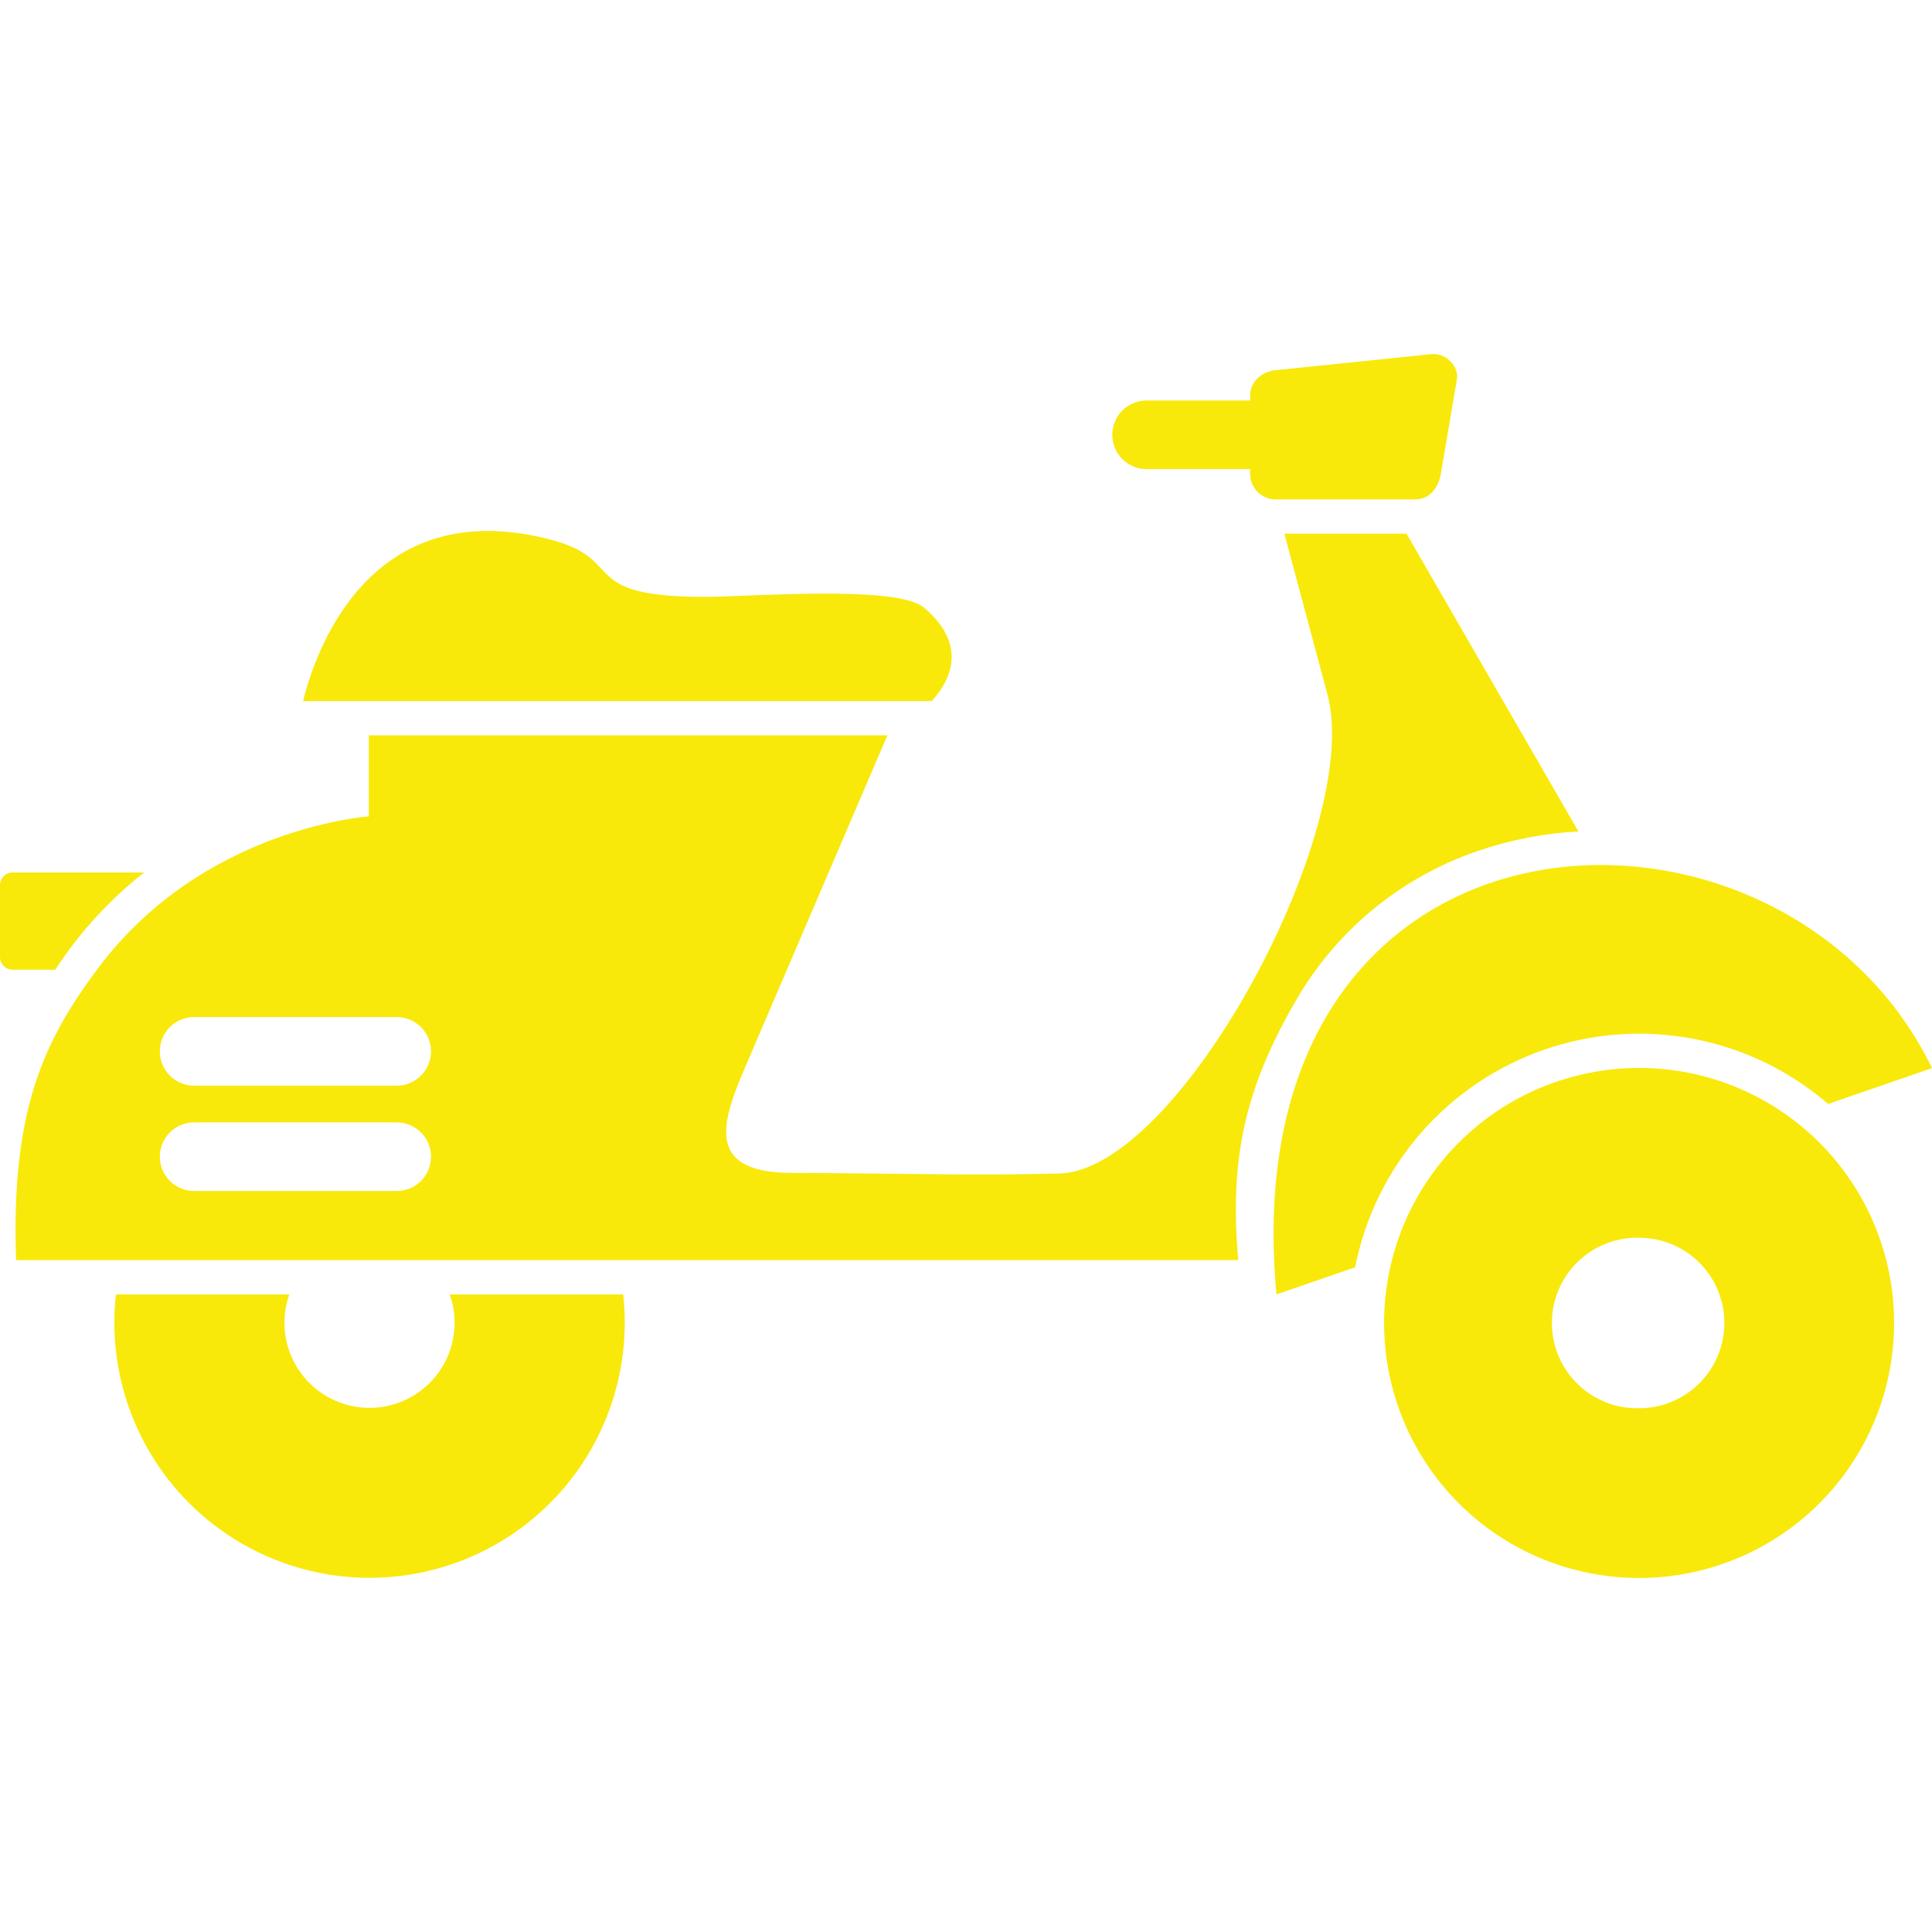 <svg xmlns="http://www.w3.org/2000/svg" width="80" height="80" viewBox="0 0 80 80" fill="none"><path fill-rule="evenodd" clip-rule="evenodd" d="M67.871 44.221C66.485 44.221 65.112 44.495 63.83 45.025C62.549 45.556 61.385 46.334 60.404 47.314C59.424 48.295 58.646 49.459 58.115 50.74C57.585 52.021 57.312 53.395 57.312 54.781C57.312 56.168 57.585 57.541 58.115 58.822C58.646 60.104 59.424 61.268 60.404 62.248C61.385 63.229 62.549 64.007 63.83 64.537C65.112 65.068 66.485 65.341 67.871 65.341C70.672 65.341 73.358 64.229 75.338 62.248C77.319 60.268 78.431 57.582 78.431 54.781C78.431 51.981 77.319 49.295 75.338 47.314C73.358 45.334 70.672 44.221 67.871 44.221ZM67.871 51.253C67.401 51.242 66.933 51.325 66.496 51.498C66.058 51.67 65.659 51.929 65.323 52.258C64.987 52.586 64.719 52.979 64.537 53.413C64.354 53.846 64.26 54.312 64.26 54.782C64.26 55.253 64.354 55.718 64.537 56.152C64.719 56.585 64.987 56.978 65.323 57.307C65.659 57.636 66.058 57.894 66.496 58.067C66.933 58.239 67.401 58.322 67.871 58.312C68.808 58.312 69.706 57.94 70.368 57.278C71.03 56.616 71.402 55.718 71.402 54.781C71.402 53.845 71.03 52.947 70.368 52.285C69.706 51.623 68.808 51.253 67.871 51.253ZM12.549 29.031C12.992 27.21 15.194 20.32 22.853 22.36C25.968 23.19 23.868 24.716 29.209 24.716C30.923 24.716 37.096 24.213 38.239 25.145C39.058 25.814 40.213 27.223 38.58 29.031H12.549ZM58.607 20.68H52.818C52.238 20.68 51.766 20.206 51.766 19.628V16.38C51.766 15.803 52.242 15.387 52.818 15.329L59.273 14.664C59.849 14.605 60.423 15.144 60.325 15.716L59.661 19.628C59.563 20.199 59.187 20.68 58.609 20.68H58.607Z" fill="#F8E90A"></path><path d="M51.764 16.585C52.128 16.604 52.471 16.762 52.722 17.026C52.973 17.29 53.113 17.64 53.113 18.005C53.113 18.369 52.973 18.719 52.722 18.983C52.471 19.247 52.128 19.405 51.764 19.424H47.551C47.358 19.433 47.166 19.404 46.985 19.337C46.804 19.27 46.639 19.167 46.499 19.035C46.36 18.902 46.249 18.742 46.173 18.565C46.097 18.388 46.057 18.197 46.057 18.005C46.057 17.812 46.097 17.621 46.173 17.444C46.249 17.267 46.36 17.107 46.499 16.974C46.639 16.842 46.804 16.739 46.985 16.672C47.166 16.605 47.358 16.576 47.551 16.585H51.764Z" fill="#F8E90A"></path><path fill-rule="evenodd" clip-rule="evenodd" d="M36.744 30.45L30.919 44.042C29.95 46.303 29.048 48.562 32.787 48.568C36.441 48.575 40.257 48.689 43.869 48.593C48.841 48.461 56.45 34.295 54.97 28.769L53.183 22.1H58.242L60.936 26.769L64.492 32.927L65.358 34.428C63.937 34.504 62.533 34.778 61.187 35.239C57.997 36.329 55.314 38.543 53.639 41.468C51.526 45.12 50.908 48.04 51.273 52.179H27.075H3.527H0.666C0.445 45.941 1.84 43.085 4.014 40.152C5.218 38.532 6.729 37.164 8.462 36.127C11.955 34.023 15.271 33.806 15.271 33.806V30.45H36.744ZM8.039 44.956C7.662 44.956 7.301 44.806 7.034 44.54C6.768 44.273 6.618 43.912 6.618 43.535C6.618 43.158 6.768 42.797 7.034 42.53C7.301 42.264 7.662 42.114 8.039 42.114H16.427C16.803 42.114 17.165 42.264 17.431 42.53C17.698 42.797 17.848 43.158 17.848 43.535C17.848 43.912 17.698 44.273 17.431 44.54C17.165 44.806 16.803 44.956 16.427 44.956H8.039ZM8.039 49.317C7.662 49.317 7.301 49.167 7.034 48.901C6.768 48.634 6.618 48.273 6.618 47.896C6.618 47.519 6.768 47.157 7.034 46.891C7.301 46.624 7.662 46.475 8.039 46.475H16.427C16.803 46.475 17.165 46.624 17.431 46.891C17.698 47.157 17.848 47.519 17.848 47.896C17.848 48.273 17.698 48.634 17.431 48.901C17.165 49.167 16.803 49.317 16.427 49.317H8.039ZM0.524 36.127H5.968C4.529 37.258 3.285 38.619 2.288 40.154H0.524C0.385 40.154 0.252 40.099 0.154 40.001C0.055 39.902 -9.36548e-06 39.769 -9.36548e-06 39.63V36.651C-9.36548e-06 36.512 0.055 36.379 0.154 36.281C0.252 36.182 0.385 36.127 0.524 36.127ZM25.87 54.774C25.869 56.211 25.575 57.632 25.006 58.951C24.438 60.27 23.606 61.46 22.562 62.446C21.517 63.433 20.283 64.197 18.934 64.691C17.585 65.184 16.149 65.398 14.715 65.318C13.281 65.238 11.878 64.866 10.592 64.226C9.306 63.585 8.164 62.689 7.236 61.593C6.308 60.496 5.613 59.222 5.195 57.847C4.776 56.473 4.641 55.028 4.8 53.6H11.979C11.791 54.132 11.734 54.7 11.811 55.258C11.889 55.817 12.099 56.348 12.425 56.808C12.75 57.268 13.181 57.643 13.682 57.903C14.182 58.161 14.737 58.297 15.301 58.297C15.864 58.297 16.42 58.161 16.92 57.903C17.421 57.643 17.852 57.268 18.177 56.808C18.503 56.348 18.713 55.817 18.791 55.258C18.868 54.7 18.811 54.132 18.623 53.6H25.805C25.848 53.99 25.87 54.382 25.87 54.774Z" fill="#F8E90A"></path><path fill-rule="evenodd" clip-rule="evenodd" d="M80 44.227C73.764 31.366 50.887 32.333 52.855 53.599L56.114 52.475C56.518 50.416 57.456 48.5 58.833 46.918C60.21 45.336 61.979 44.143 63.961 43.458C65.944 42.774 68.072 42.622 70.132 43.017C72.192 43.413 74.112 44.342 75.7 45.713L80 44.227Z" fill="#F8E90A"></path></svg>